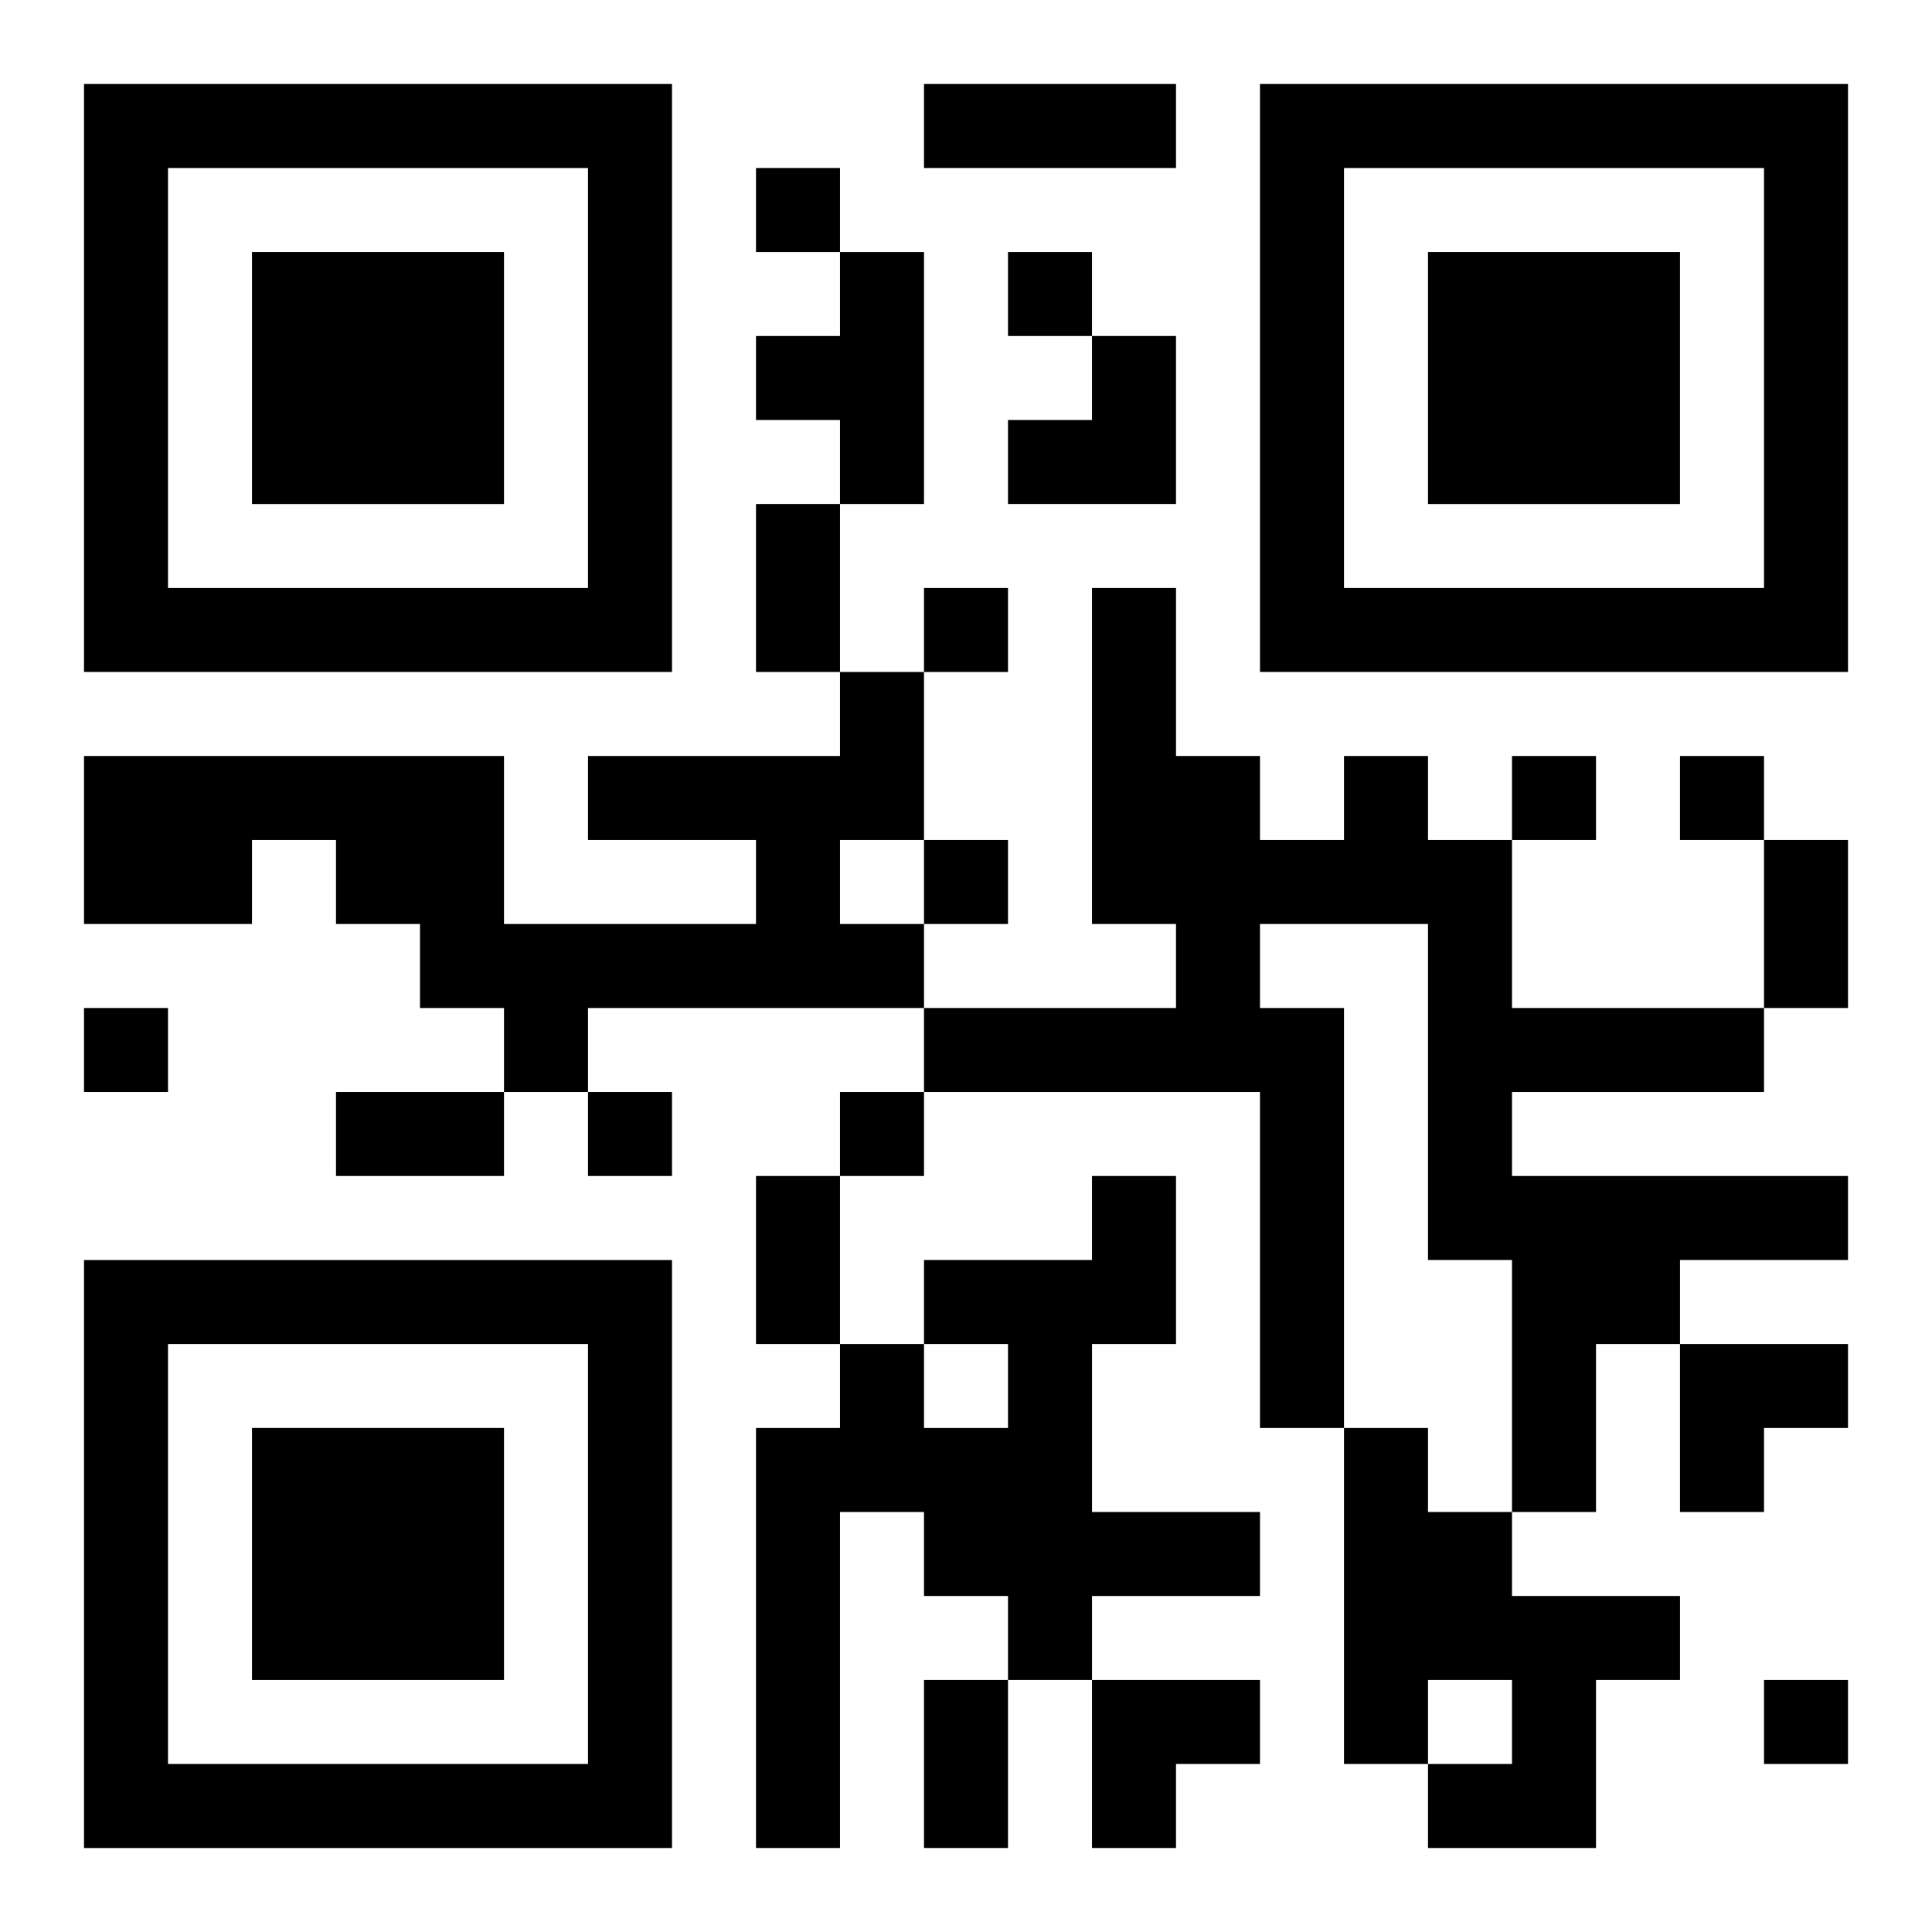 <?xml version="1.0" encoding="UTF-8"?>
<svg width="250" height="250" baseProfile="full" version="1.1" viewBox="-1 -1 23 23" xmlns="http://www.w3.org/2000/svg" xmlns:xlink="http://www.w3.org/1999/xlink"><symbol id="a"><path d="m0 7v7h7v-7h-7zm1 1h5v5h-5v-5zm1 1v3h3v-3h-3z"/></symbol><use y="-7" xlink:href="#a"/><use y="7" xlink:href="#a"/><use x="14" y="-7" xlink:href="#a"/><path d="m9 2h1v3h-1v-1h-1v-1h1v-1m0 5h1v2h-1v1h1v1h-4v1h-1v-1h-1v-1h-1v-1h-1v1h-2v-2h5v2h3v-1h-2v-1h3v-1m6 1h1v1h1v2h3v1h-3v1h4v1h-2v1h-1v2h-1v-3h-1v-4h-2v1h1v5h-1v-4h-4v-1h3v-1h-1v-4h1v2h1v1h1v-1m-3 5h1v2h-1v2h2v1h-2v1h-1v-1h-1v-1h-1v4h-1v-5h1v-1h1v1h1v-1h-1v-1h2v-1m3 3h1v1h1v1h2v1h-1v2h-2v-1h1v-1h-1v1h-1v-4m-7-15v1h1v-1h-1m3 1v1h1v-1h-1m-1 4v1h1v-1h-1m7 2v1h1v-1h-1m2 0v1h1v-1h-1m-9 1v1h1v-1h-1m-10 2v1h1v-1h-1m6 1v1h1v-1h-1m3 0v1h1v-1h-1m11 7v1h1v-1h-1m-10-19h3v1h-3v-1m-2 5h1v2h-1v-2m12 4h1v2h-1v-2m-17 3h2v1h-2v-1m5 1h1v2h-1v-2m2 6h1v2h-1v-2m1-16m1 0h1v2h-2v-1h1zm7 12h2v1h-1v1h-1zm-7 4h2v1h-1v1h-1z"/></svg>
